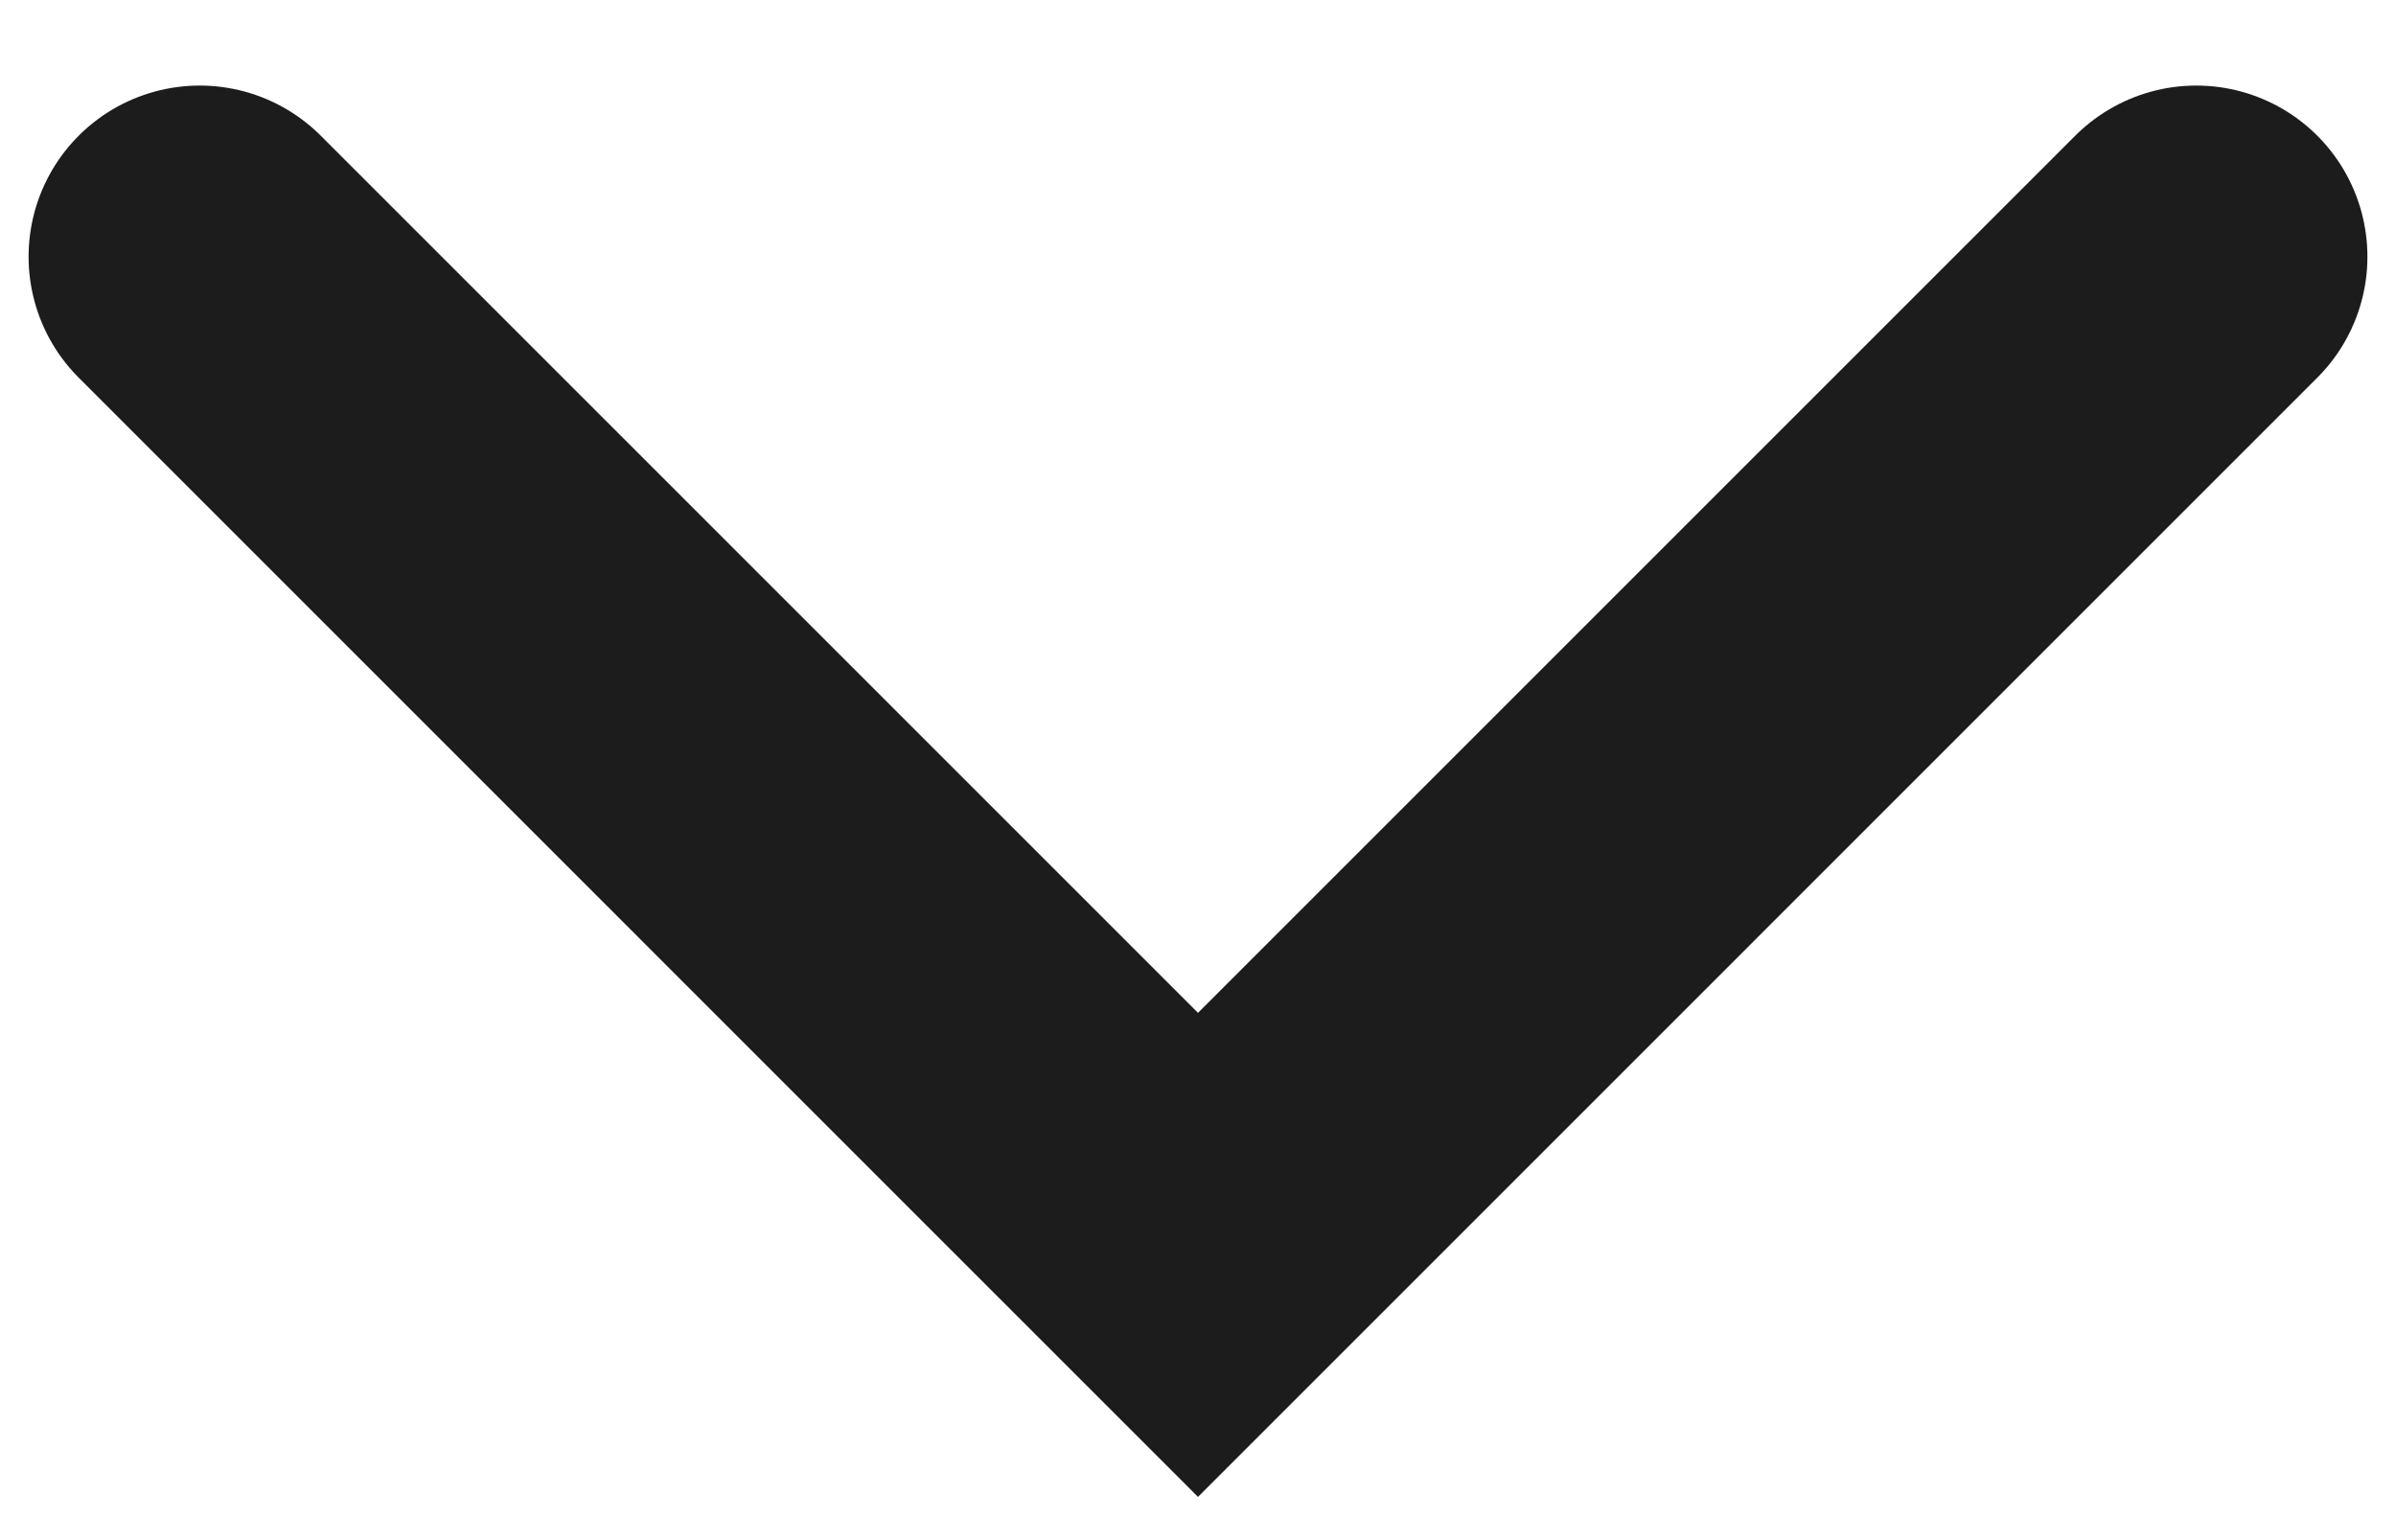<svg width="14" height="9" viewBox="0 0 14 9" fill="none" xmlns="http://www.w3.org/2000/svg">
<path d="M1.167 1.5L7 7.333L12.833 1.5" stroke="#1C1C1C" stroke-width="2" stroke-linecap="round"/>
</svg>
